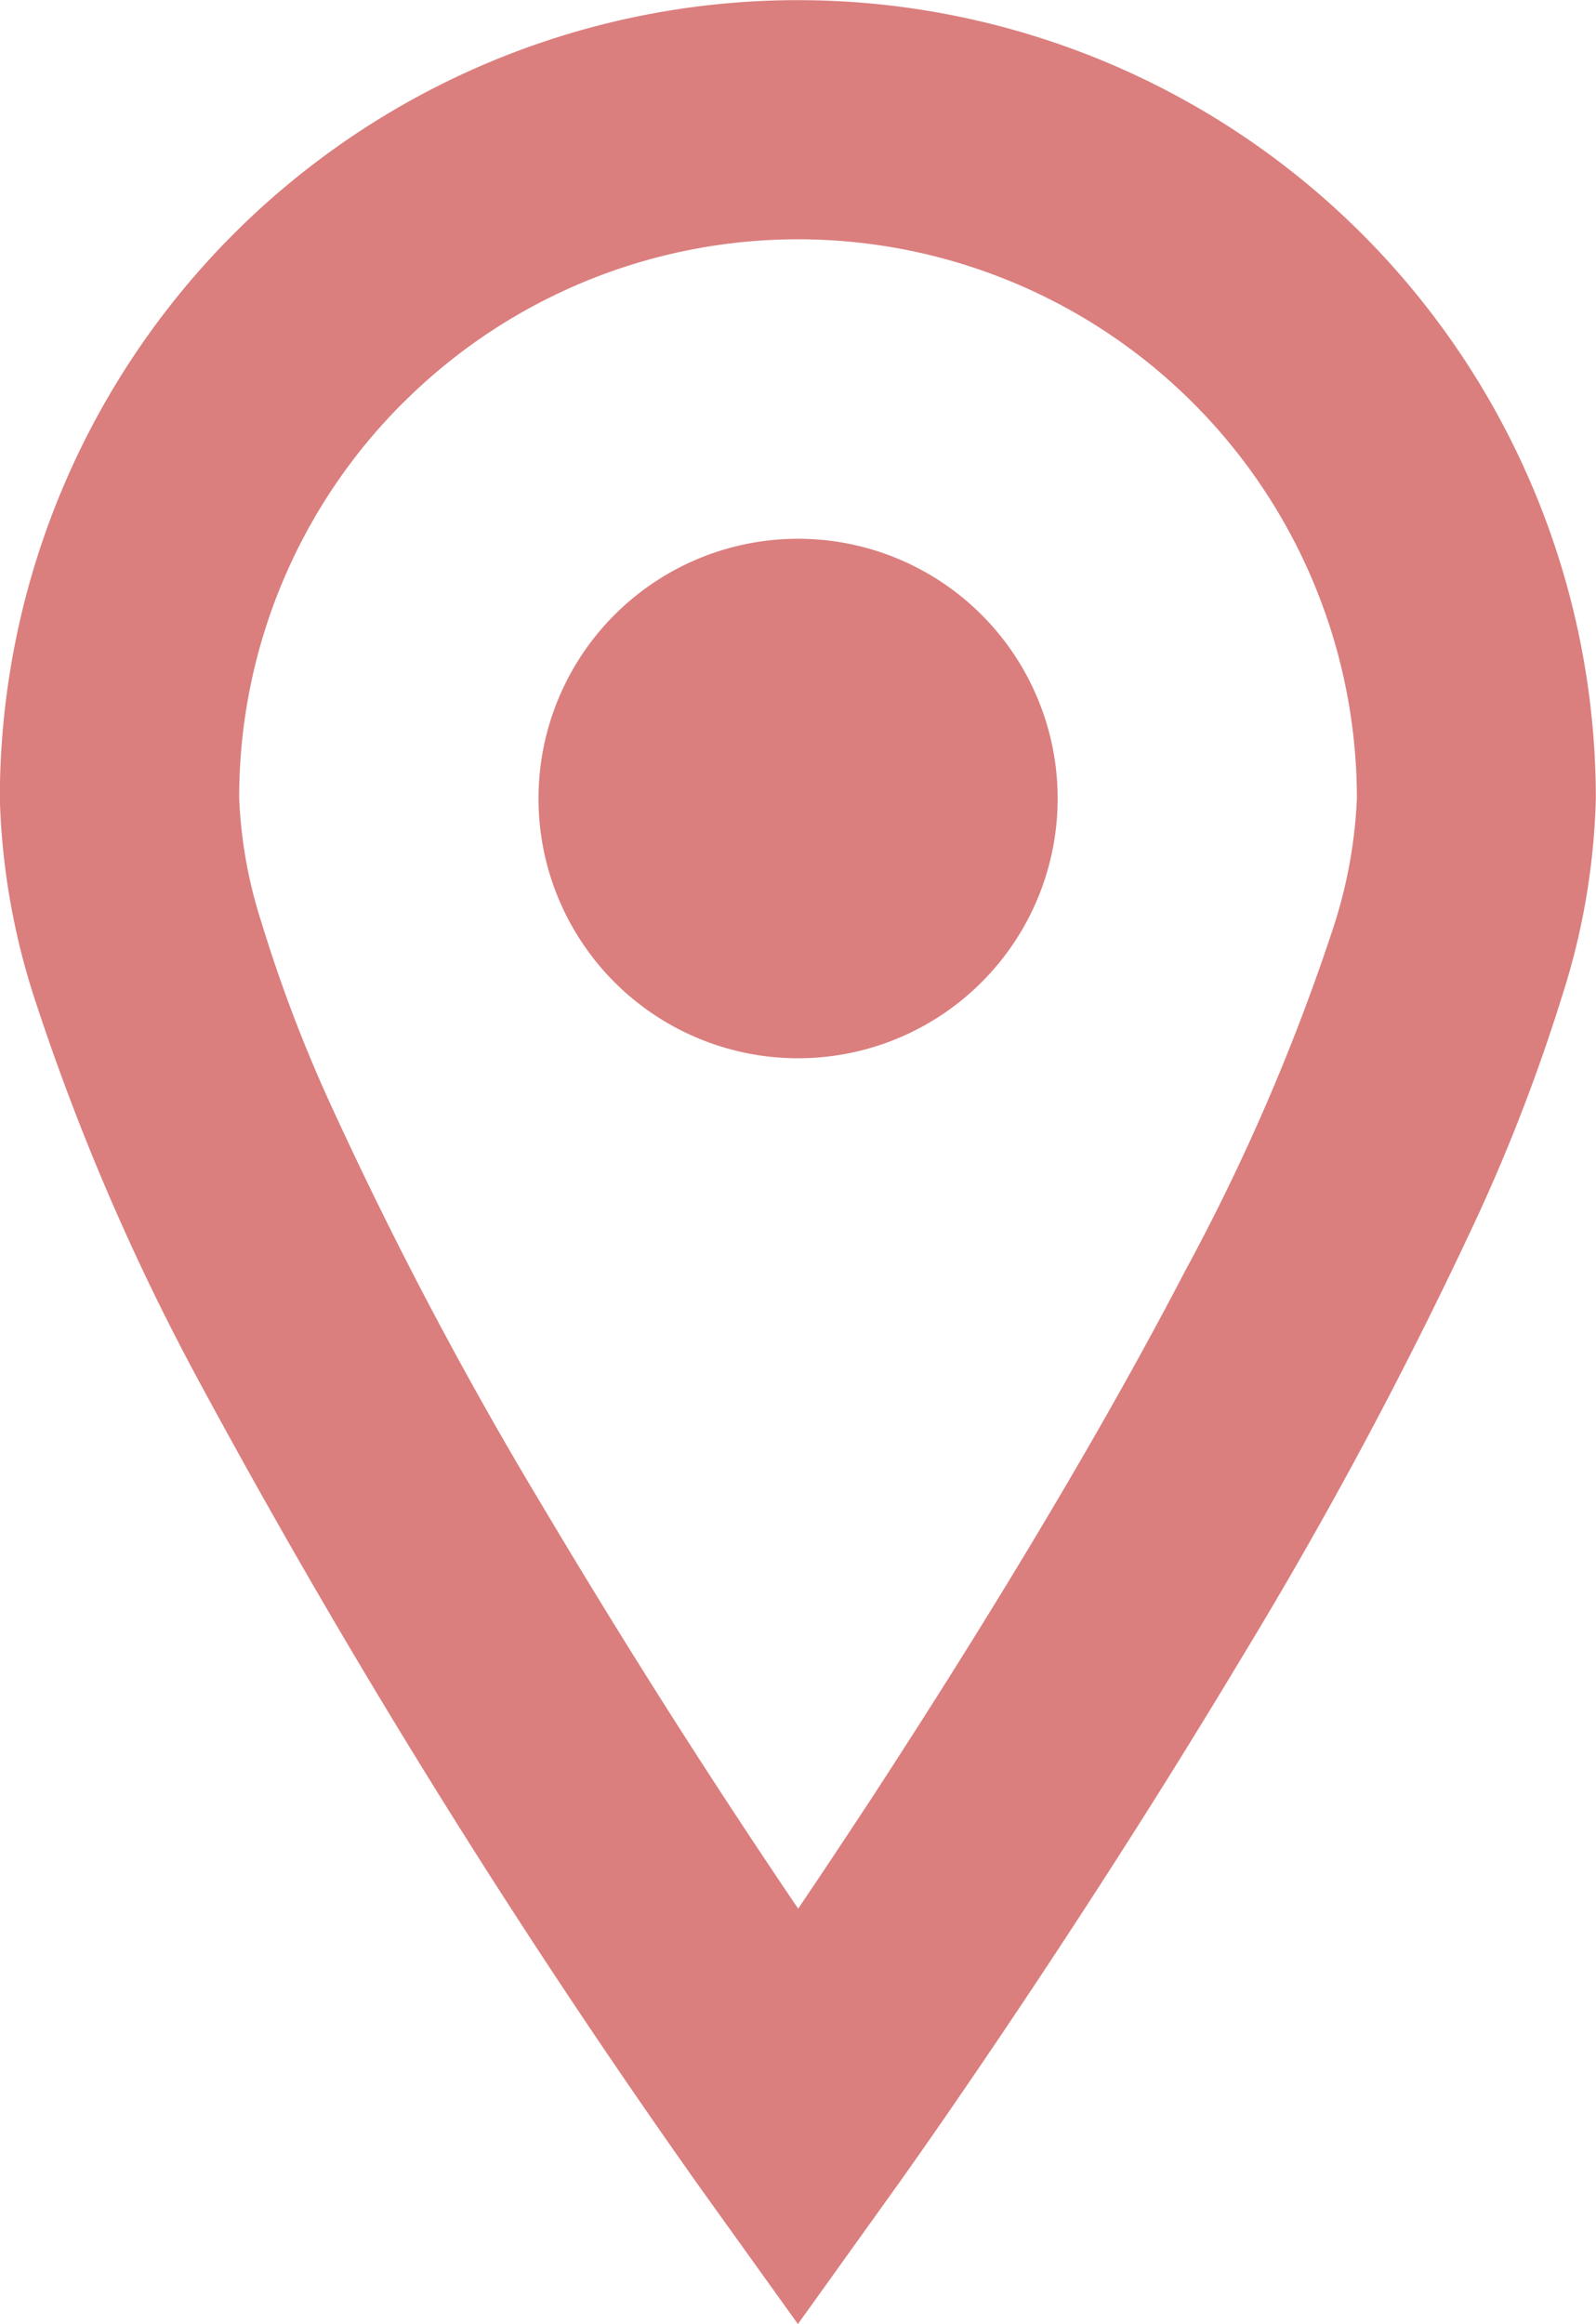 <svg xmlns="http://www.w3.org/2000/svg" width="20.038" height="29.156"><g data-name="Group 20" fill="#db7e7e"><path data-name="Path 1007" d="M2.498 17.33a98.023 98.023 0 006.3 10.13l1.22 1.7 1.219-1.7c.014-.018 2.161-3.01 4.328-6.621a56.742 56.742 0 003.01-5.631 22.627 22.627 0 001.032-2.694 8.812 8.812 0 00.429-2.493 10.019 10.019 0 10-20.038 0 8.866 8.866 0 00.431 2.493 29.05 29.05 0 002.069 4.816zM5.057 5.058a7.017 7.017 0 0111.979 4.963 6.041 6.041 0 01-.3 1.63 26.242 26.242 0 01-1.855 4.293c-1.223 2.349-2.75 4.8-3.965 6.66q-.49.745-.895 1.344a100.886 100.886 0 01-3.179-5 50.9 50.9 0 01-2.714-5.14 18.306 18.306 0 01-.843-2.227 5.855 5.855 0 01-.282-1.562 6.989 6.989 0 012.054-4.962z"/><path data-name="Path 1008" d="M10.02 13.278a3.259 3.259 0 10-3.259-3.258 3.258 3.258 0 003.259 3.258z"/></g></svg>